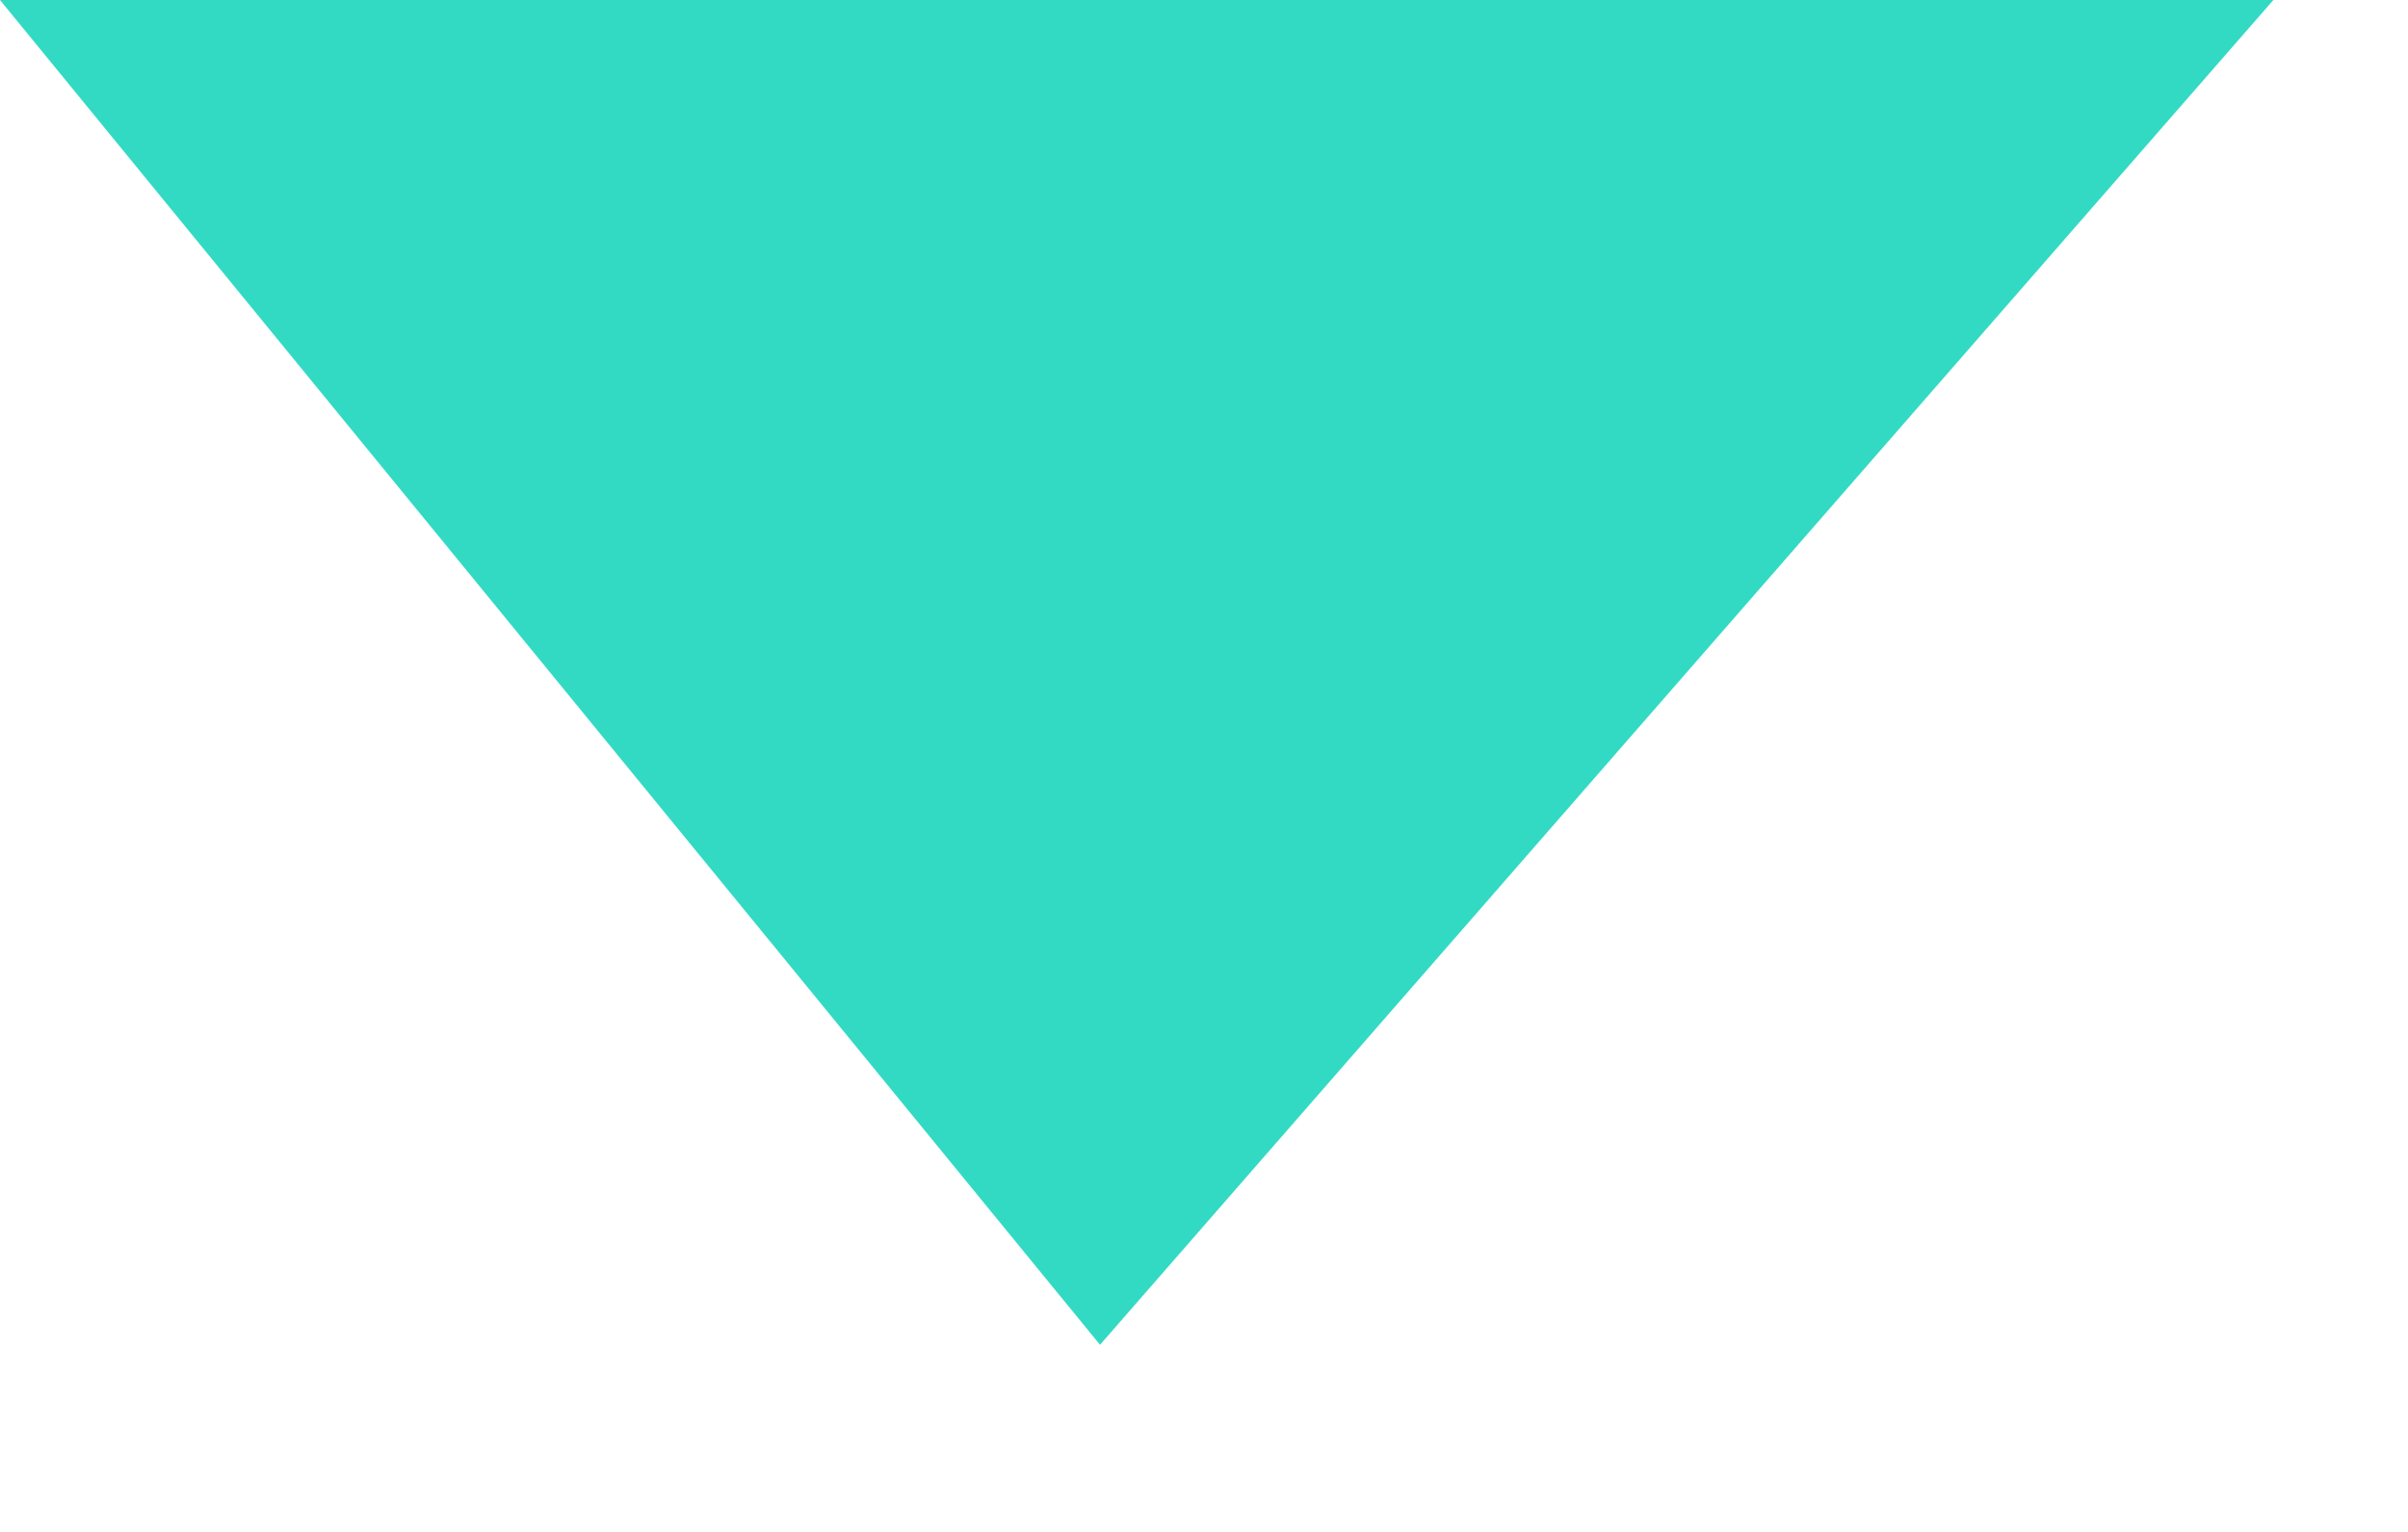 <?xml version="1.0" encoding="UTF-8" standalone="no"?>
<svg width="11px" height="7px" viewBox="0 0 11 7" version="1.1" xmlns="http://www.w3.org/2000/svg" xmlns:xlink="http://www.w3.org/1999/xlink" xmlns:sketch="http://www.bohemiancoding.com/sketch/ns">
    <!-- Generator: Sketch 3.3.2 (12043) - http://www.bohemiancoding.com/sketch -->
    <title>Imported-Layers</title>
    <desc>Created with Sketch.</desc>
    <defs></defs>
    <g id="Page-1" stroke="none" stroke-width="1" fill="none" fill-rule="evenodd" sketch:type="MSPage">
        <g id="arrow-down" sketch:type="MSLayerGroup" fill="#32dac4">
            <g id="Page-1" sketch:type="MSShapeGroup">
                <path d="M0,0 L10.385,0 L5.025,6.145 L0,0" id="Imported-Layers"></path>
            </g>
        </g>
    </g>
</svg>